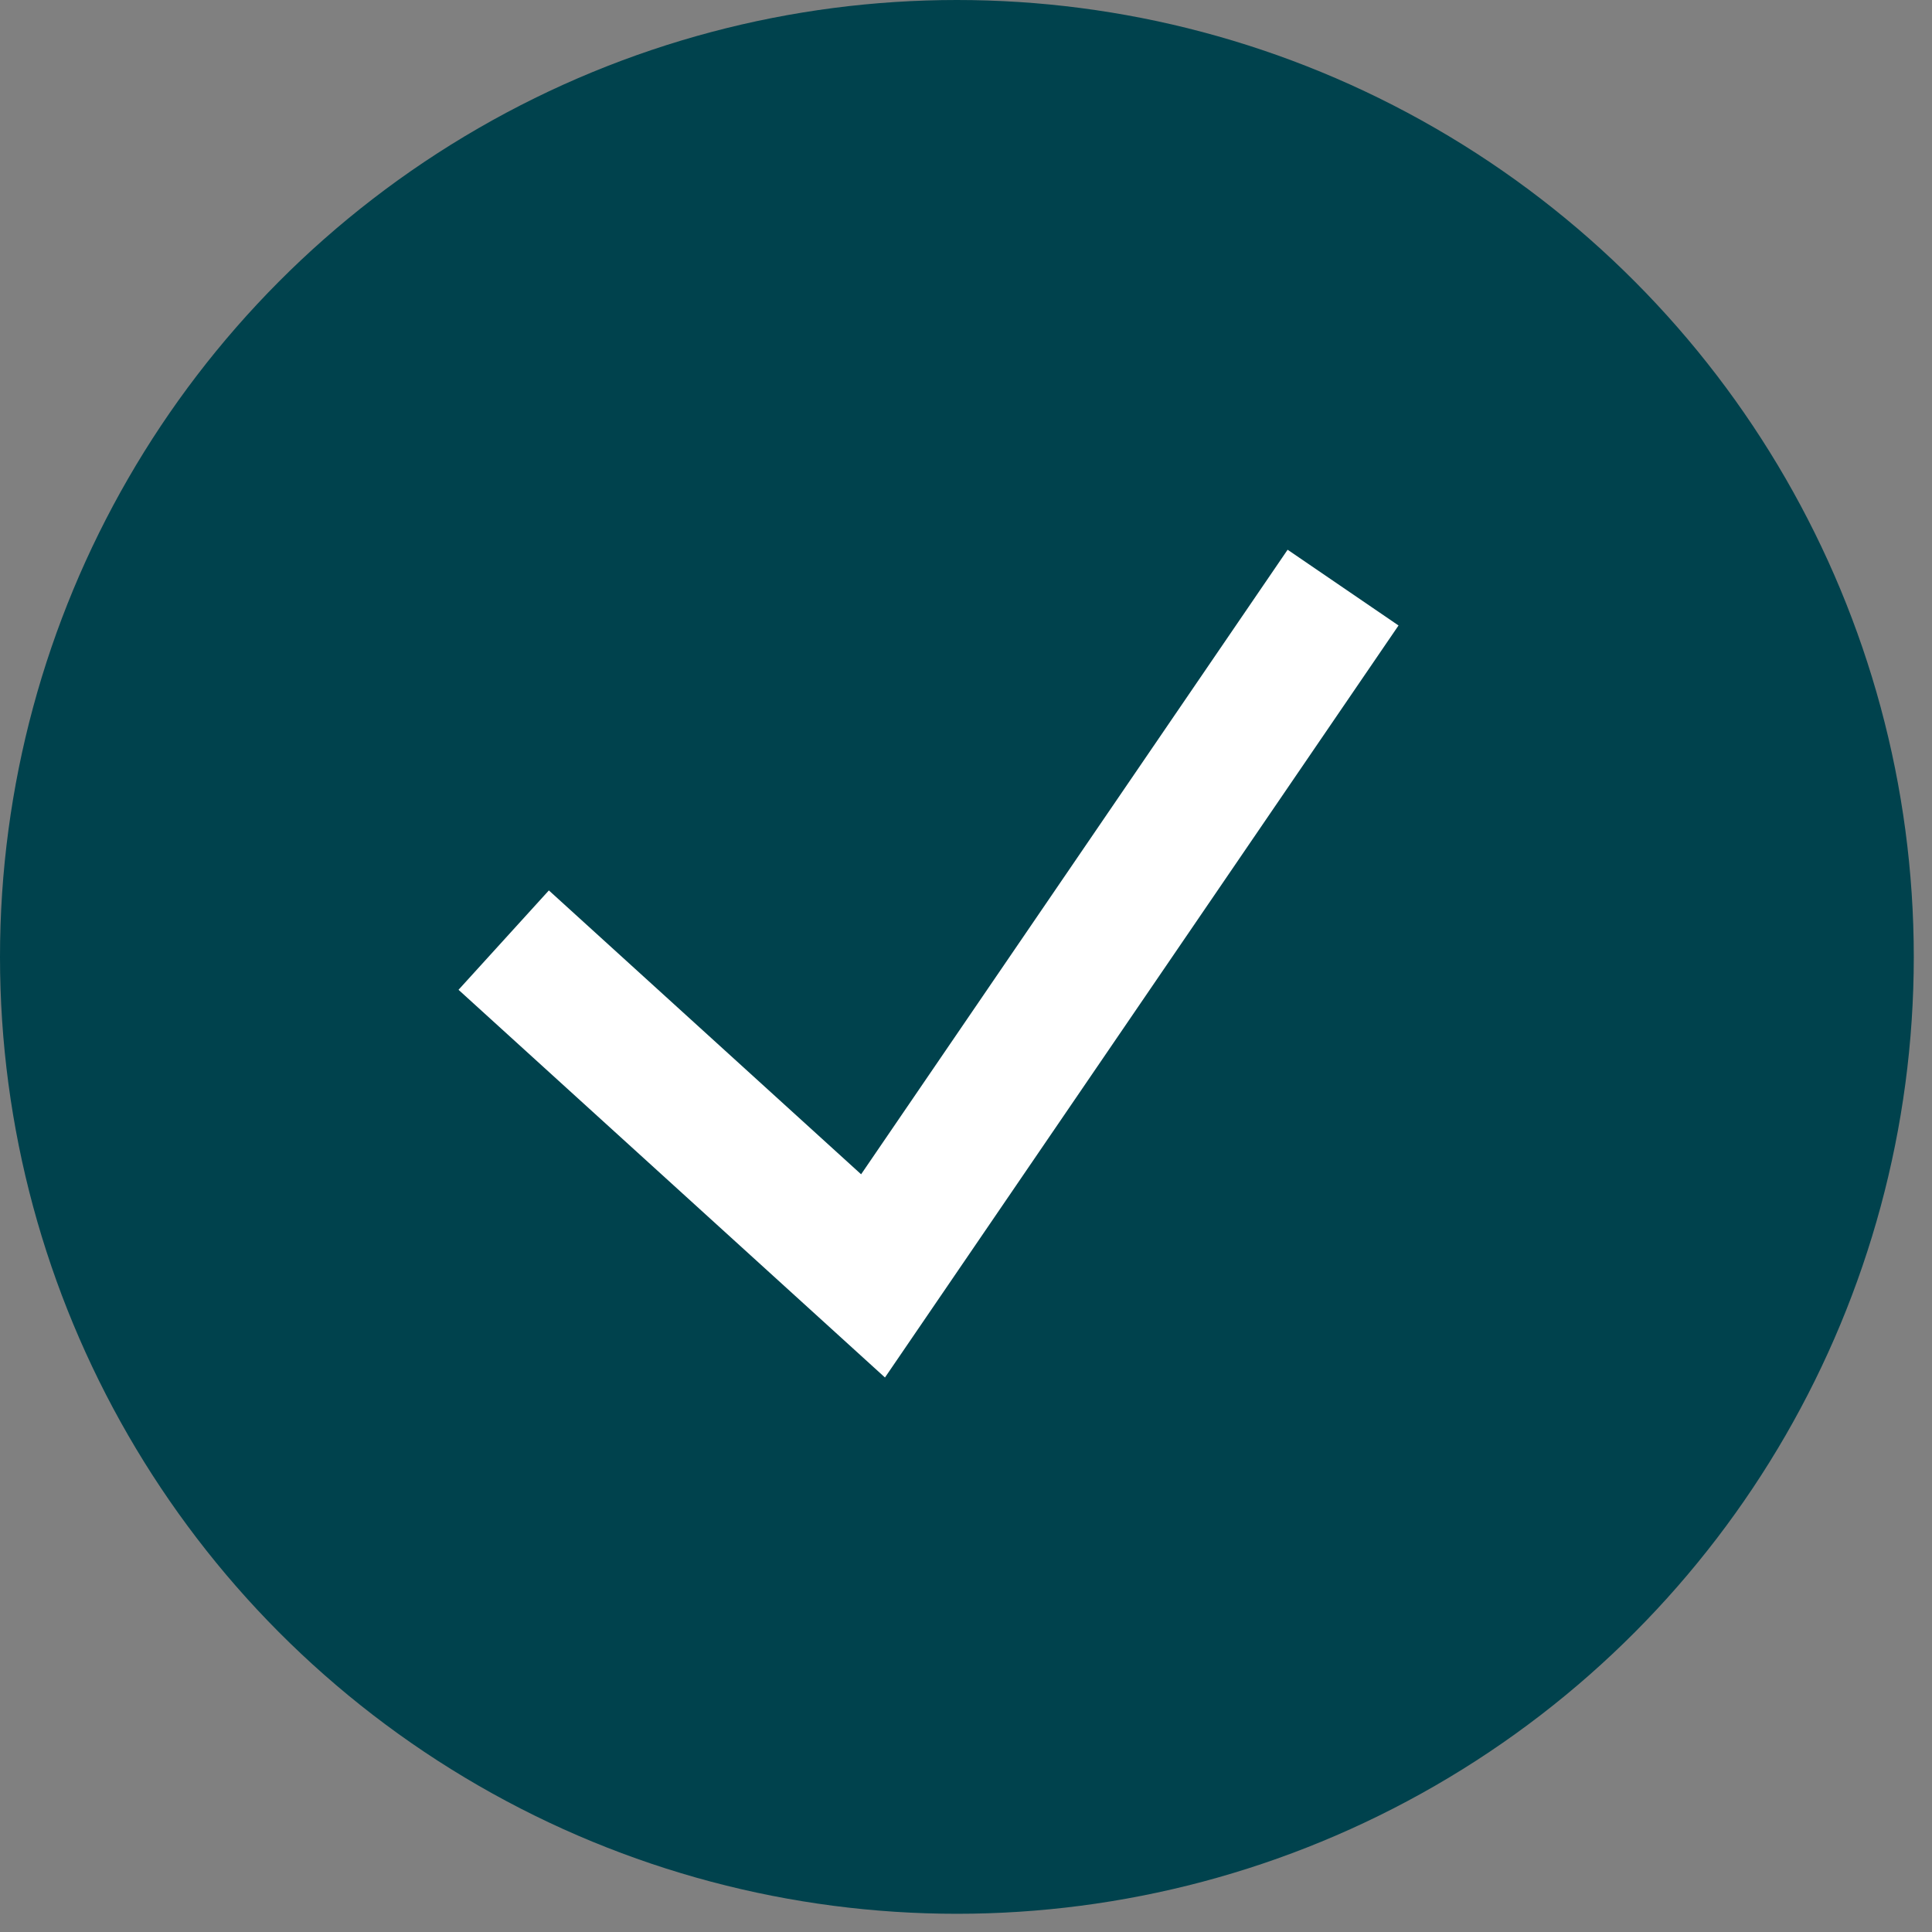 <svg xmlns="http://www.w3.org/2000/svg" width="35" height="35" viewBox="0 0 35 35" fill="none">
<rect x="0" y="0" width="35" height="35" fill="#808080" stroke="none"/>
<circle cx="17.335" cy="17.335" r="17.335" fill="#00424D"/>
<path d="M9.125 17.031L15.816 23.114L24.331 10.645" stroke="white" stroke-width="2.433"/>
</svg>